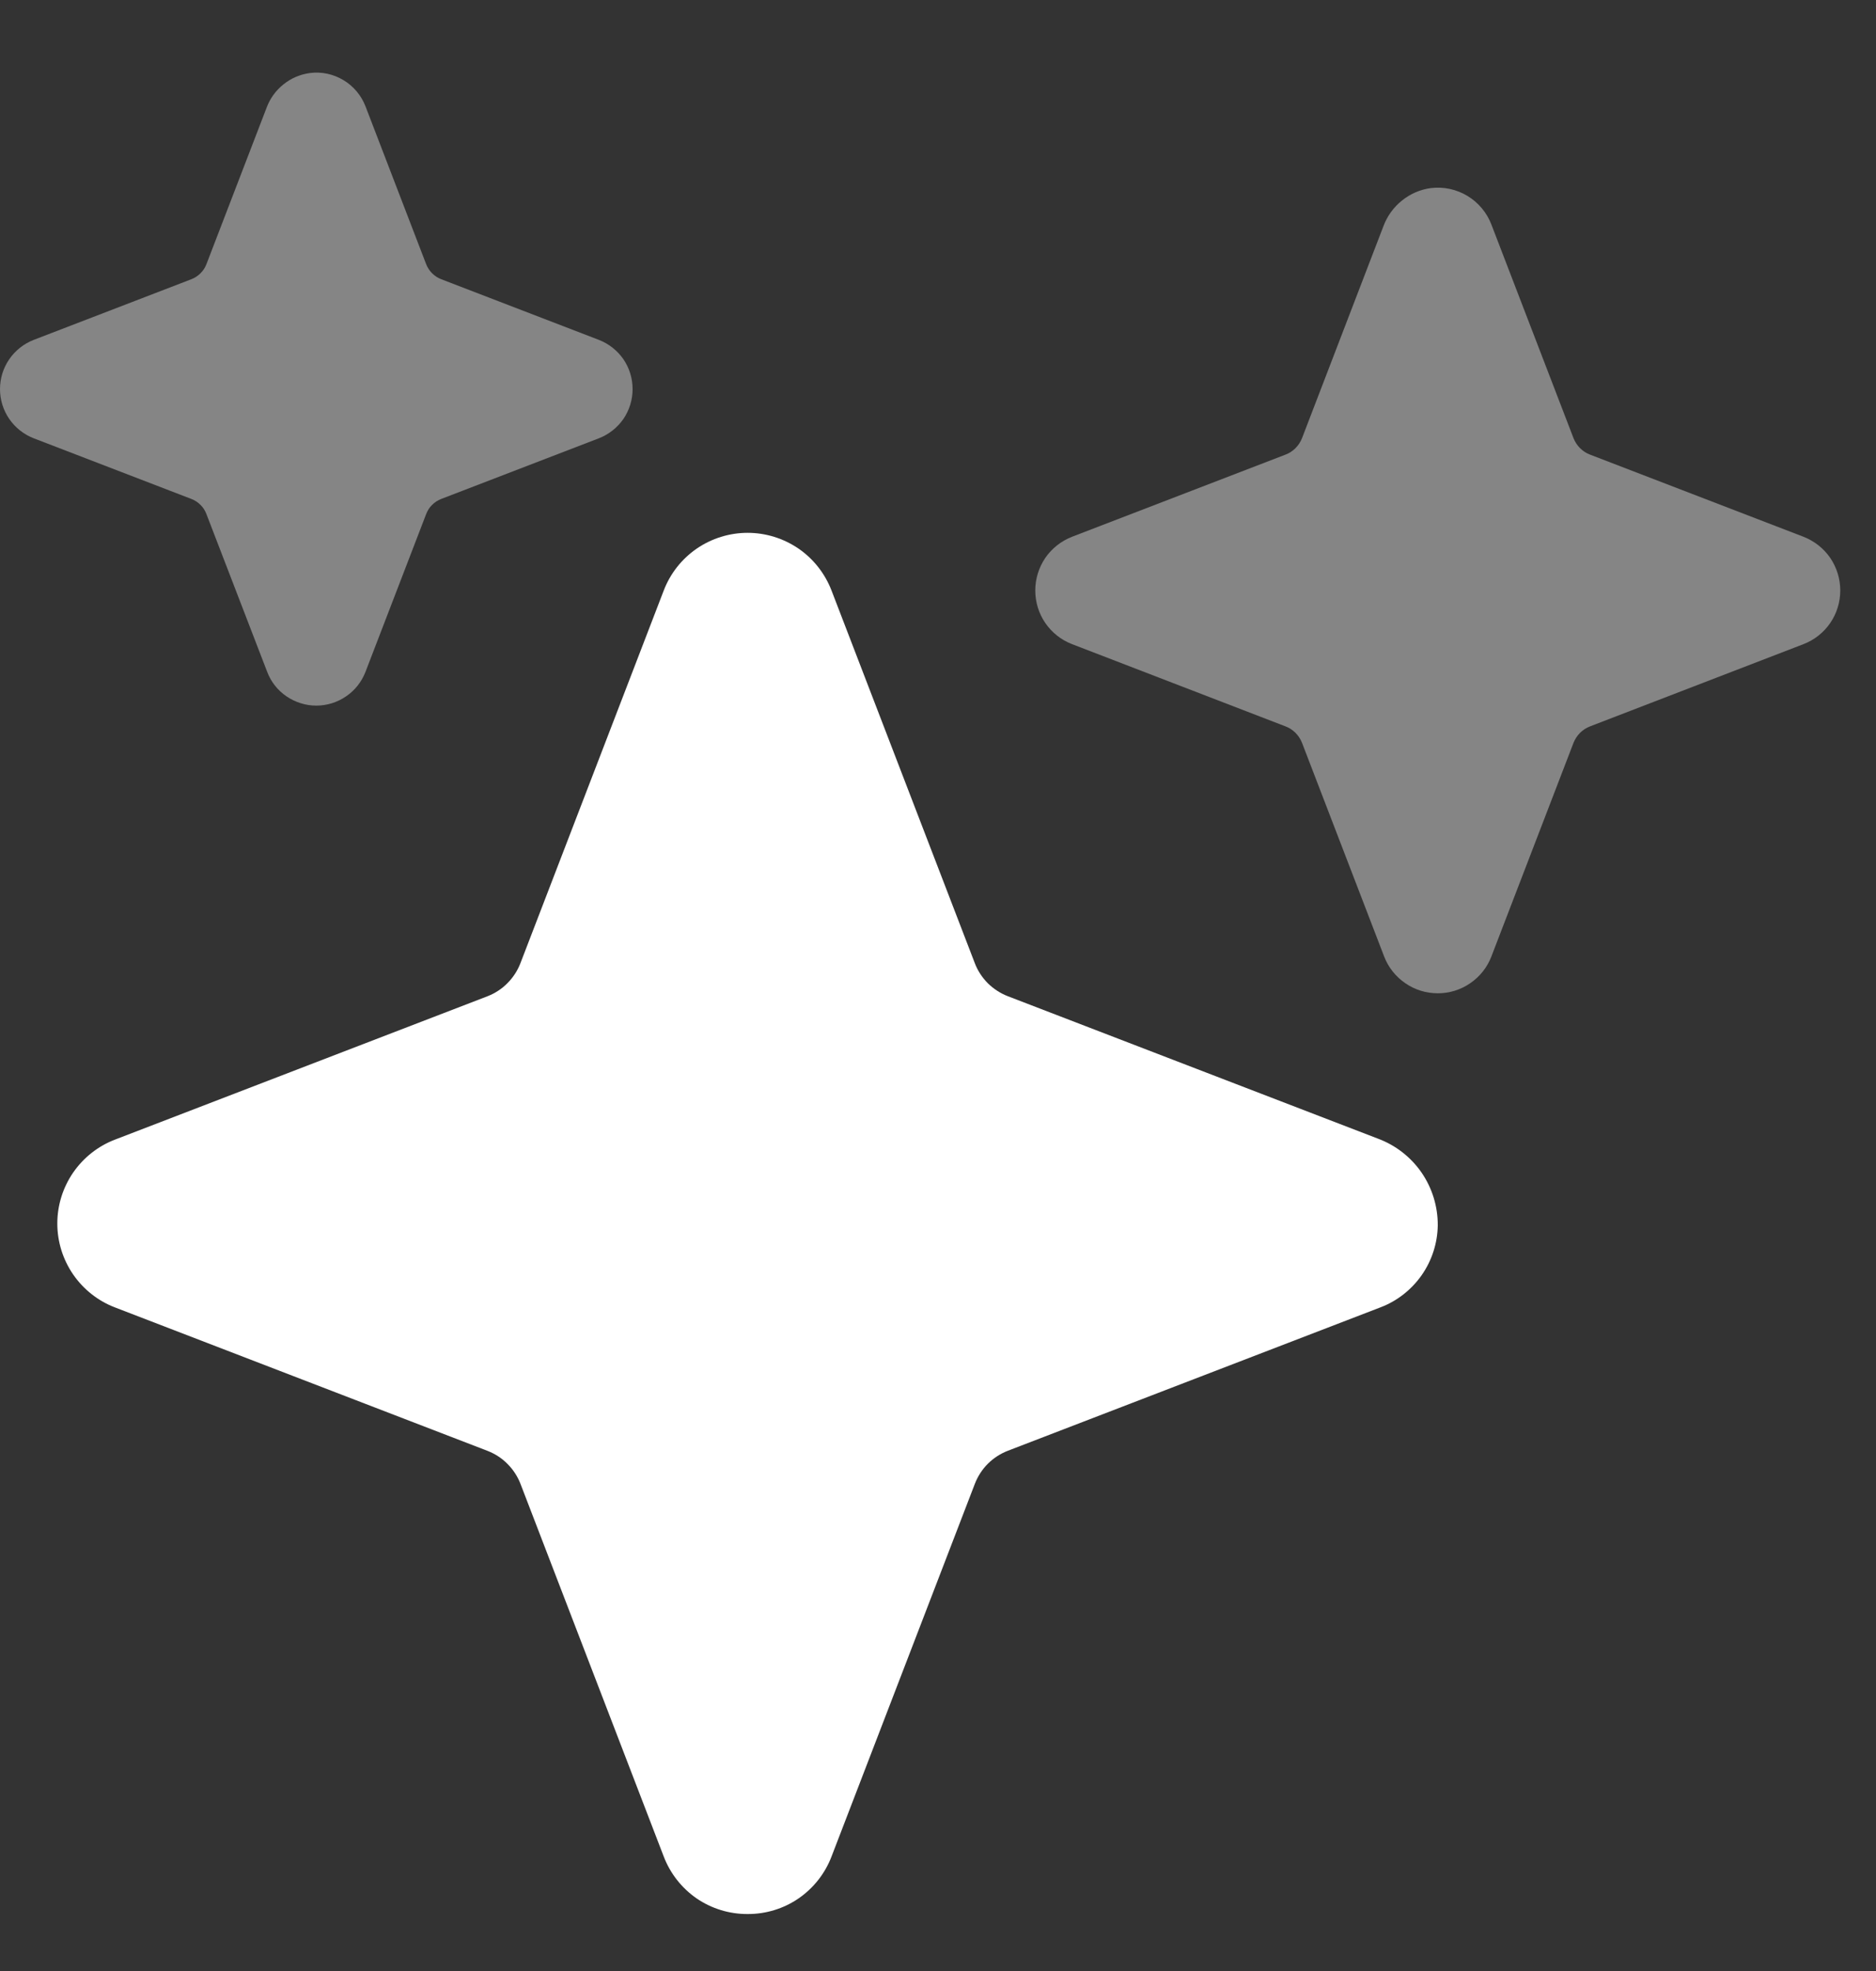 <svg width="20" height="21" viewBox="0 0 20 21" fill="none" xmlns="http://www.w3.org/2000/svg">
<rect x="0" y="0" width="20" height="21" fill="#333333" stroke="none"/>
<g clip-path="url(#clip0_2725_18519)">
<path d="M7.97 20.393C7.777 20.394 7.587 20.336 7.427 20.227C7.268 20.117 7.145 19.961 7.076 19.78L5.549 15.81C5.518 15.73 5.471 15.658 5.41 15.597C5.35 15.536 5.277 15.489 5.197 15.458L1.226 13.93C1.045 13.861 0.89 13.738 0.78 13.579C0.67 13.419 0.611 13.23 0.611 13.036C0.611 12.842 0.67 12.653 0.78 12.493C0.89 12.334 1.045 12.211 1.226 12.142L5.196 10.615C5.276 10.584 5.349 10.537 5.409 10.476C5.47 10.415 5.517 10.343 5.548 10.263L7.076 6.292C7.145 6.111 7.268 5.955 7.428 5.845C7.587 5.736 7.777 5.677 7.97 5.677C8.164 5.677 8.353 5.736 8.513 5.845C8.673 5.955 8.795 6.111 8.865 6.292L10.392 10.261C10.422 10.341 10.47 10.414 10.53 10.475C10.591 10.535 10.664 10.583 10.744 10.614L14.691 12.132C14.879 12.202 15.041 12.328 15.155 12.493C15.269 12.659 15.329 12.855 15.328 13.056C15.325 13.246 15.265 13.431 15.156 13.587C15.046 13.743 14.893 13.863 14.715 13.93L10.745 15.457C10.665 15.488 10.592 15.535 10.531 15.596C10.471 15.656 10.424 15.729 10.393 15.809L8.865 19.78C8.796 19.961 8.673 20.117 8.513 20.227C8.354 20.336 8.164 20.394 7.97 20.393V20.393Z" fill="white"/>
<path opacity="0.4" d="M3.372 7.518C3.259 7.518 3.148 7.483 3.054 7.419C2.96 7.355 2.888 7.264 2.848 7.157L2.201 5.478C2.187 5.441 2.166 5.407 2.138 5.38C2.11 5.352 2.077 5.33 2.04 5.316L0.36 4.67C0.254 4.629 0.163 4.557 0.099 4.464C0.034 4.37 0 4.259 0 4.146C0 4.032 0.034 3.921 0.099 3.827C0.163 3.734 0.254 3.662 0.36 3.621L2.04 2.975C2.077 2.961 2.11 2.939 2.138 2.911C2.166 2.884 2.187 2.85 2.201 2.814L2.842 1.148C2.878 1.05 2.94 0.964 3.022 0.899C3.103 0.833 3.201 0.792 3.304 0.778C3.429 0.762 3.554 0.789 3.662 0.854C3.769 0.918 3.852 1.017 3.897 1.134L4.543 2.814C4.557 2.85 4.579 2.884 4.606 2.911C4.634 2.939 4.667 2.961 4.704 2.975L6.384 3.621C6.49 3.662 6.581 3.734 6.646 3.827C6.71 3.921 6.744 4.032 6.744 4.146C6.744 4.259 6.71 4.37 6.646 4.464C6.581 4.557 6.49 4.629 6.384 4.67L4.704 5.316C4.667 5.33 4.634 5.352 4.606 5.38C4.578 5.407 4.557 5.441 4.543 5.478L3.897 7.157C3.856 7.264 3.784 7.355 3.69 7.419C3.597 7.483 3.486 7.518 3.372 7.518V7.518Z" fill="white"/>
<path opacity="0.4" d="M15.328 10.583C15.204 10.583 15.083 10.546 14.981 10.475C14.879 10.405 14.8 10.306 14.756 10.19L13.881 7.915C13.865 7.875 13.842 7.839 13.811 7.808C13.781 7.778 13.745 7.754 13.704 7.739L11.429 6.863C11.314 6.819 11.214 6.74 11.144 6.638C11.074 6.536 11.037 6.415 11.037 6.291C11.037 6.168 11.074 6.047 11.144 5.944C11.214 5.842 11.314 5.764 11.429 5.719L13.704 4.844C13.745 4.829 13.781 4.805 13.811 4.775C13.842 4.744 13.865 4.708 13.881 4.668L14.749 2.409C14.789 2.302 14.857 2.208 14.946 2.137C15.035 2.065 15.141 2.019 15.254 2.004C15.39 1.987 15.527 2.017 15.644 2.087C15.761 2.158 15.851 2.265 15.9 2.393L16.775 4.668C16.791 4.708 16.814 4.744 16.845 4.775C16.875 4.805 16.912 4.829 16.952 4.844L19.227 5.719C19.342 5.764 19.442 5.842 19.512 5.944C19.582 6.047 19.619 6.168 19.619 6.291C19.619 6.415 19.582 6.536 19.512 6.638C19.442 6.74 19.342 6.819 19.227 6.863L16.952 7.739C16.912 7.754 16.875 7.778 16.845 7.808C16.814 7.839 16.791 7.875 16.775 7.915L15.9 10.19C15.856 10.306 15.777 10.405 15.675 10.475C15.573 10.546 15.452 10.583 15.328 10.583V10.583Z" fill="white"/>
</g>
<defs>
<clipPath id="clip0_2725_18519">
<rect width="19.62" height="19.62" fill="white" transform="translate(0 0.773)"/>
</clipPath>
</defs>
</svg>
